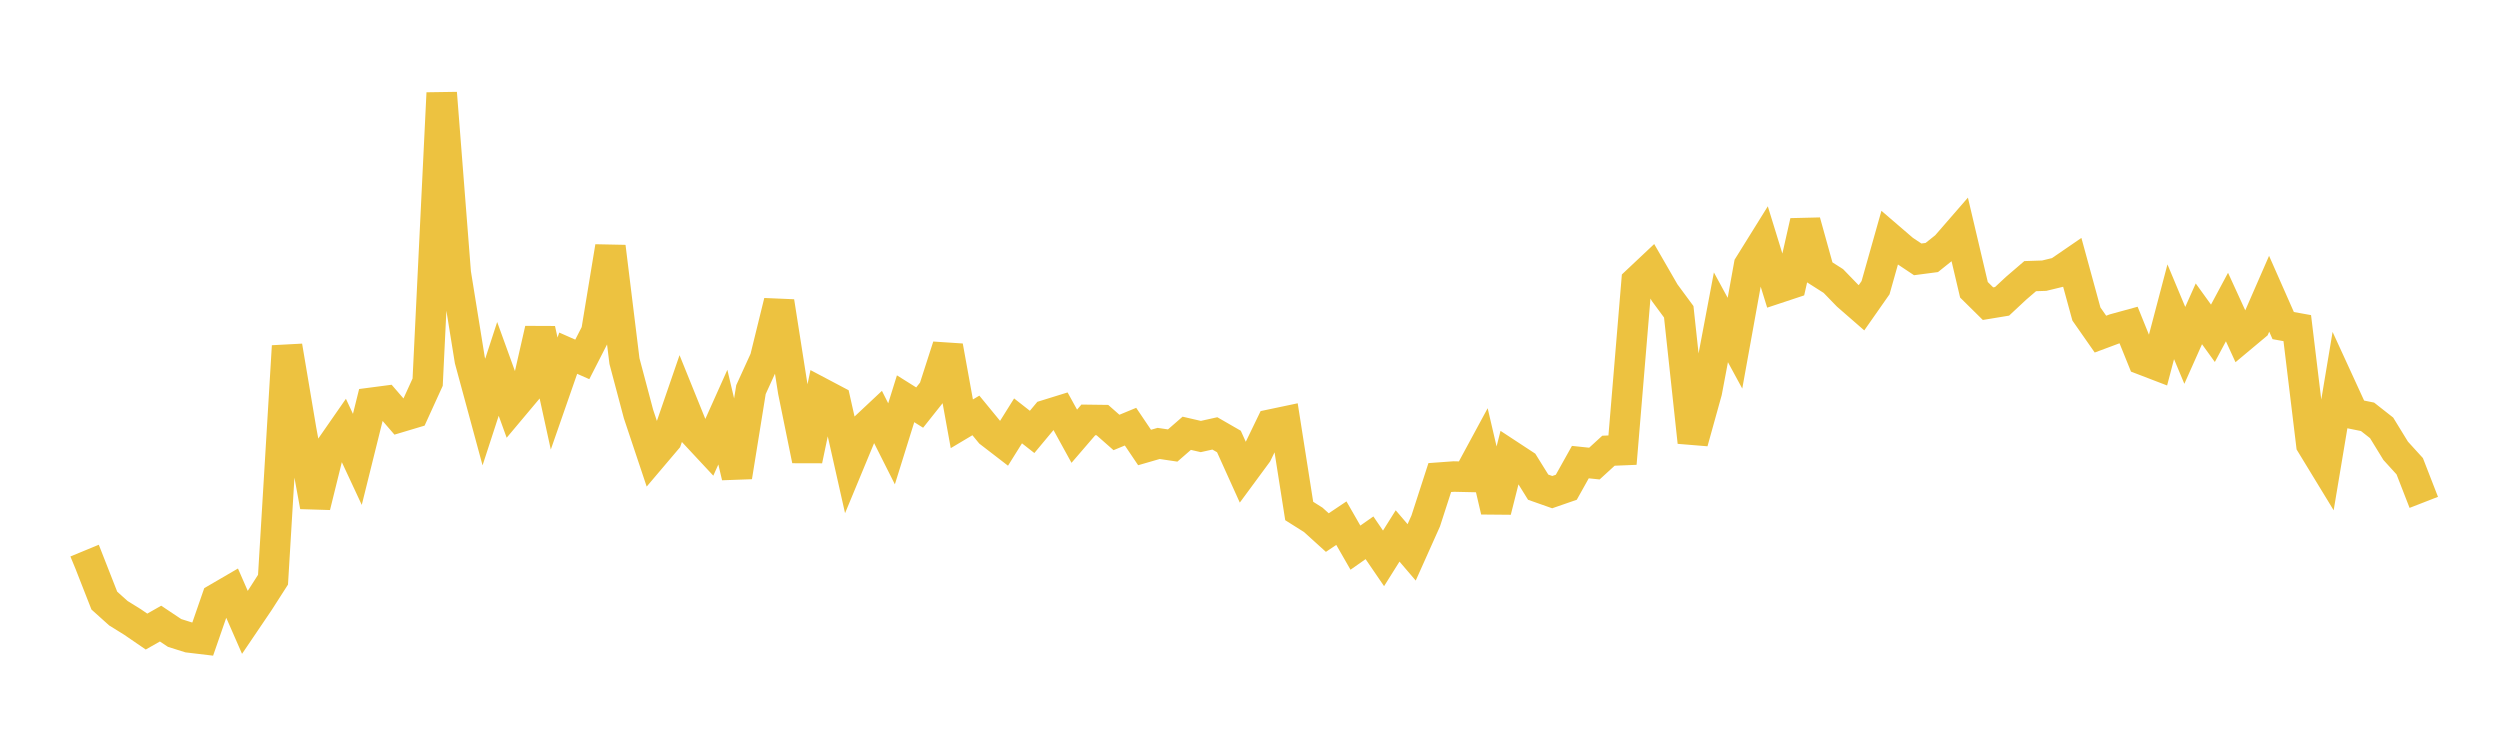 <svg width="164" height="48" xmlns="http://www.w3.org/2000/svg" xmlns:xlink="http://www.w3.org/1999/xlink"><path fill="none" stroke="rgb(237,194,64)" stroke-width="2" d="M5,37.429L5.922,37.048L6.844,39.399L7.766,40.227L8.689,40.799L9.611,41.431L10.533,40.908L11.455,41.523L12.377,41.813L13.299,41.923L14.222,39.26L15.144,38.723L16.066,40.829L16.988,39.467L17.91,38.028L18.832,22.707L19.754,28.18L20.677,33.219L21.599,29.486L22.521,28.159L23.443,30.136L24.365,26.422L25.287,26.301L26.21,27.369L27.132,27.093L28.054,25.07L28.976,6.102L29.898,17.915L30.82,23.626L31.743,27.03L32.665,24.199L33.587,26.745L34.509,25.647L35.431,21.598L36.353,25.817L37.275,23.169L38.198,23.577L39.12,21.773L40.042,16.184L40.964,23.686L41.886,27.16L42.808,29.919L43.731,28.831L44.653,26.152L45.575,28.432L46.497,29.421L47.419,27.364L48.341,31.277L49.263,25.56L50.186,23.537L51.108,19.786L52.03,25.66L52.952,30.188L53.874,25.782L54.796,26.269L55.719,30.371L56.641,28.148L57.563,27.284L58.485,29.115L59.407,26.159L60.329,26.737L61.251,25.577L62.174,22.711L63.096,27.801L64.018,27.252L64.94,28.375L65.862,29.085L66.784,27.61L67.707,28.333L68.629,27.226L69.551,26.94L70.473,28.617L71.395,27.545L72.317,27.557L73.24,28.37L74.162,27.989L75.084,29.356L76.006,29.089L76.928,29.226L77.85,28.423L78.772,28.636L79.695,28.431L80.617,28.962L81.539,31.003L82.461,29.752L83.383,27.845L84.305,27.651L85.228,33.521L86.15,34.102L87.072,34.937L87.994,34.319L88.916,35.926L89.838,35.279L90.76,36.628L91.683,35.158L92.605,36.235L93.527,34.176L94.449,31.328L95.371,31.261L96.293,31.281L97.216,29.574L98.138,33.525L99.06,29.871L99.982,30.476L100.904,31.959L101.826,32.284L102.749,31.964L103.671,30.314L104.593,30.411L105.515,29.567L106.437,29.529L107.359,18.471L108.281,17.603L109.204,19.203L110.126,20.453L111.048,29.009L111.97,25.691L112.892,20.815L113.814,22.513L114.737,17.406L115.659,15.924L116.581,18.912L117.503,18.606L118.425,14.53L119.347,17.848L120.269,18.435L121.192,19.387L122.114,20.19L123.036,18.873L123.958,15.608L124.88,16.4L125.802,17.014L126.725,16.893L127.647,16.156L128.569,15.095L129.491,19.01L130.413,19.92L131.335,19.768L132.257,18.908L133.18,18.115L134.102,18.084L135.024,17.86L135.946,17.228L136.868,20.598L137.79,21.918L138.713,21.574L139.635,21.321L140.557,23.6L141.479,23.954L142.401,20.452L143.323,22.657L144.246,20.587L145.168,21.864L146.09,20.142L147.012,22.153L147.934,21.382L148.856,19.27L149.778,21.359L150.701,21.525L151.623,29.148L152.545,30.661L153.467,25.148L154.389,27.156L155.311,27.343L156.234,28.068L157.156,29.572L158.078,30.585L159,32.955"></path></svg>